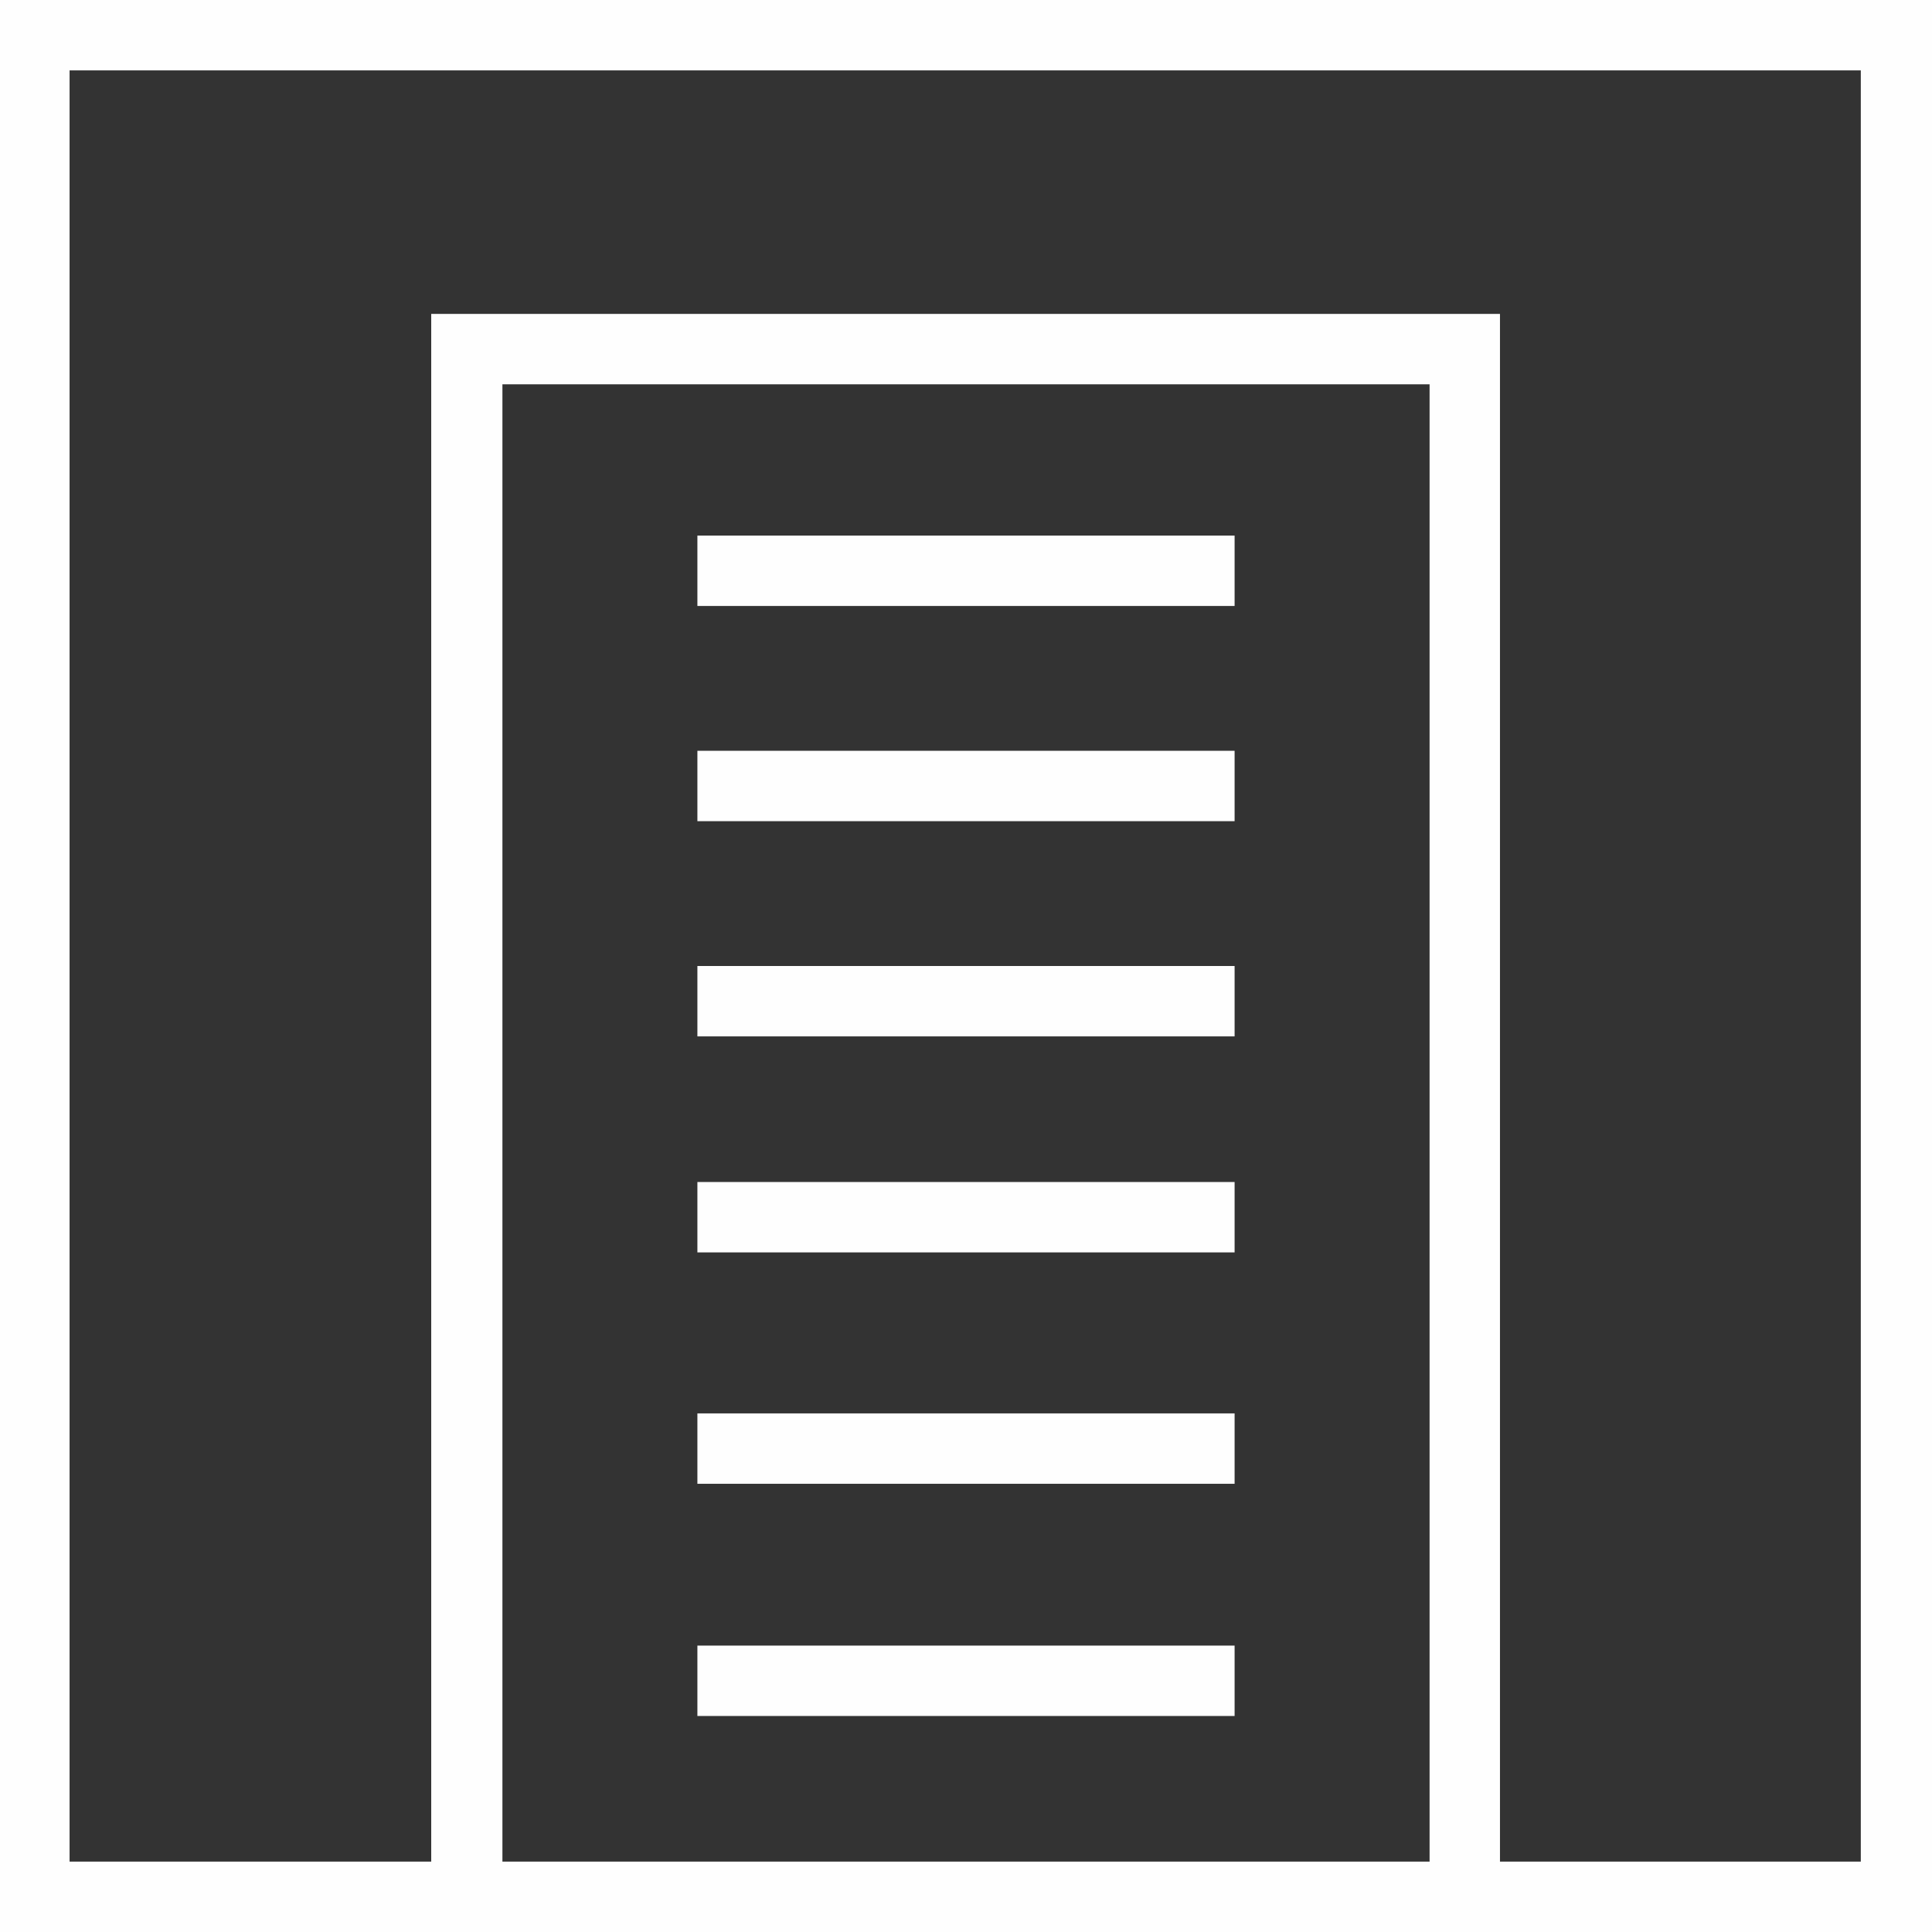 <?xml version="1.0" encoding="UTF-8"?> <svg xmlns="http://www.w3.org/2000/svg" xmlns:xlink="http://www.w3.org/1999/xlink" xmlns:xodm="http://www.corel.com/coreldraw/odm/2003" xml:space="preserve" width="14.448mm" height="14.448mm" version="1.1" style="shape-rendering:geometricPrecision; text-rendering:geometricPrecision; image-rendering:optimizeQuality; fill-rule:evenodd; clip-rule:evenodd" viewBox="0 0 23.88 23.88"><rect x="0" y="0" width="23.88" height="23.88" fill="#333333" stroke="none"/> <defs> <style type="text/css"> .fil0 {fill:#FEFEFE;fill-rule:nonzero} </style> </defs> <g id="Слой_x0020_1">  <path class="fil0" d="M0.87 23.01l4.46 0 0 -19.13 13.21 0 0 19.13 4.46 0 0 -22.14 -22.14 0 0 22.14zm7.75 -16.39l6.64 0 0 0.87 -6.64 0 0 -0.87zm0 2.66l6.64 0 0 0.87 -6.64 0 0 -0.87zm0 2.66l6.64 0 0 0.87 -6.64 0 0 -0.87zm0 5.53l6.64 0 0 0.87 -6.64 0 0 -0.87zm0 2.87l6.64 0 0 0.87 -6.64 0 0 -0.87zm0 -5.73l6.64 0 0 0.87 -6.64 0 0 -0.87zm-2.41 8.4l11.46 0 0 -18.26 -11.46 0 0 18.26zm17.24 0.87l-4.9 0 -13.21 0 -5.34 0 0 -23.88 23.88 0 0 23.88 -0.44 0z"></path> </g> </svg> 